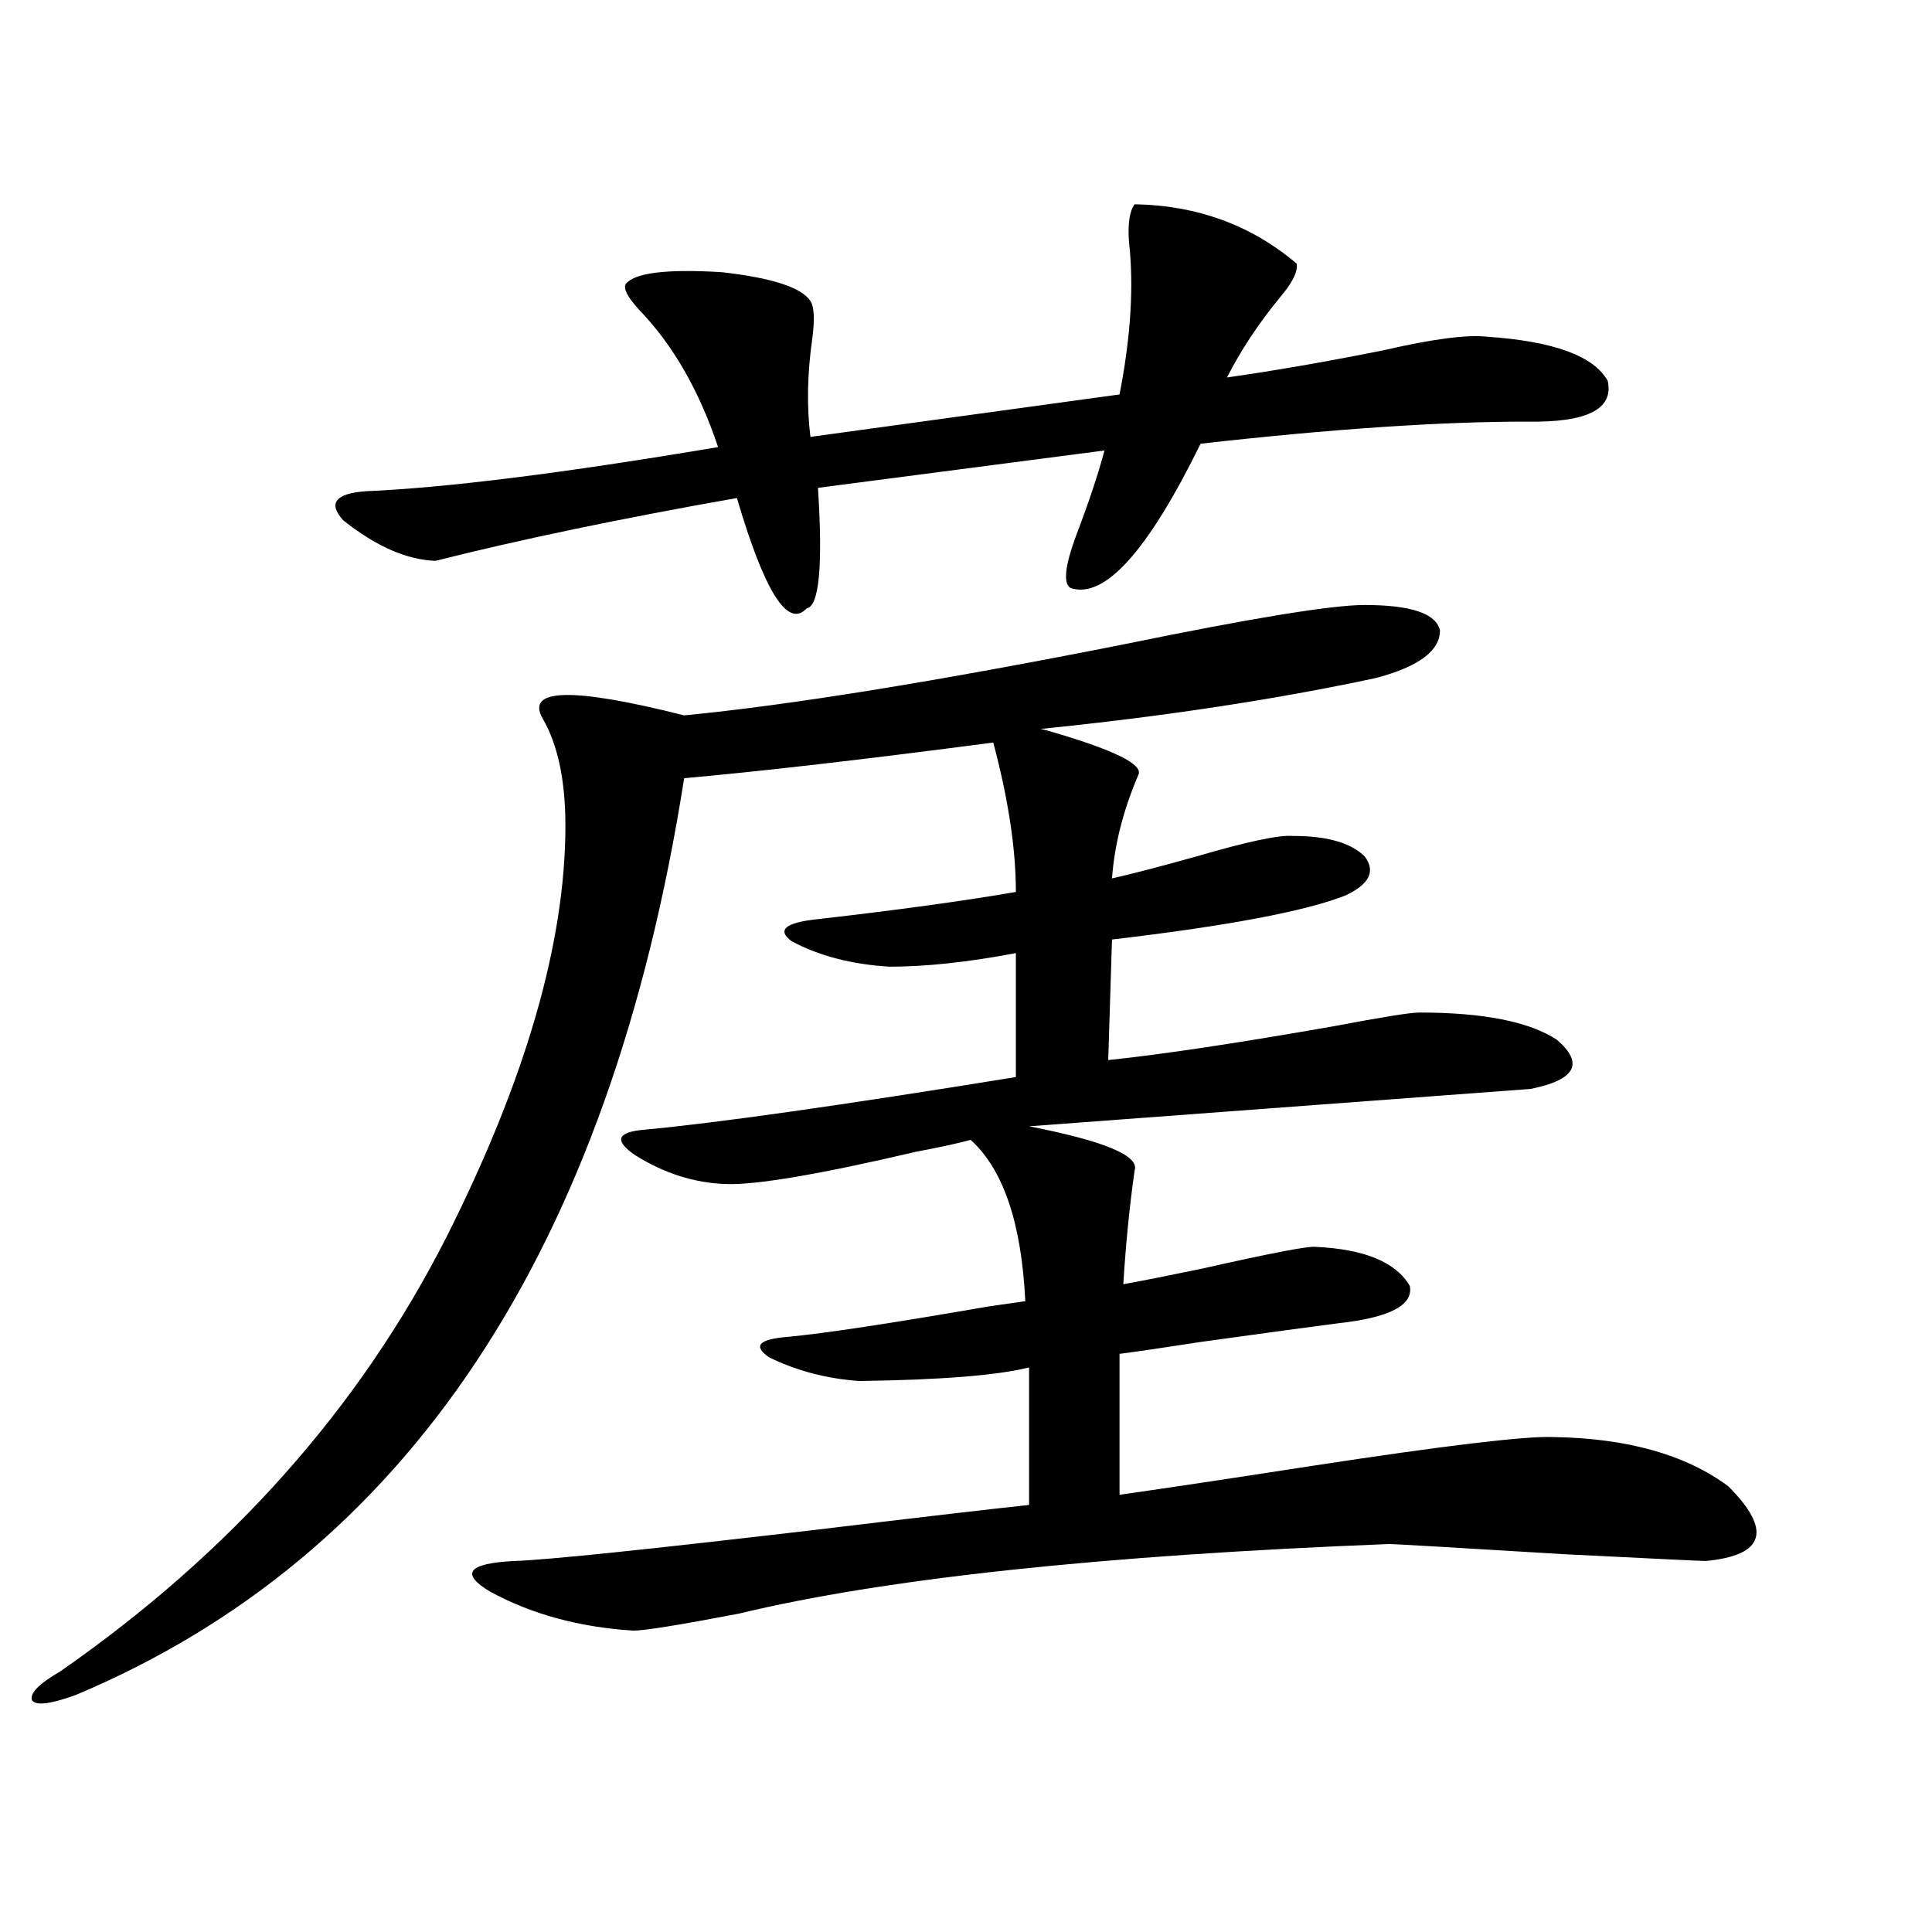 <?xml version="1.0" encoding="utf-8"?>
<!-- Generator: Adobe Illustrator 16.0.0, SVG Export Plug-In . SVG Version: 6.00 Build 0)  -->
<!DOCTYPE svg PUBLIC "-//W3C//DTD SVG 1.1//EN" "http://www.w3.org/Graphics/SVG/1.1/DTD/svg11.dtd">
<svg version="1.1" id="图层_1" xmlns="http://www.w3.org/2000/svg" xmlns:xlink="http://www.w3.org/1999/xlink" x="0px" y="0px"
	 width="1000px" height="1000px" viewBox="0 0 1000 1000" enable-background="new 0 0 1000 1000" xml:space="preserve">
<path d="M706.3,313.148c24.055,0,37.072,4.395,39.023,13.184c0,10.547-11.066,18.759-33.17,24.609
	c-52.041,11.138-109.921,19.927-173.654,26.367c0.641,0,2.927,0.591,6.829,1.758c31.859,9.38,46.493,16.699,43.901,21.973
	c-7.805,18.169-12.362,36.035-13.658,53.613c10.396-2.335,25.03-6.152,43.901-11.426c26.006-7.608,42.591-11.124,49.755-10.547
	c17.561,0,29.908,3.516,37.072,10.547c5.854,7.622,2.592,14.364-9.756,20.215c-20.822,8.212-61.142,15.82-120.973,22.852
	l-1.951,62.402c27.957-2.925,66.98-8.789,117.07-17.578c24.71-4.683,39.344-7.031,43.901-7.031c33.17,0,56.904,4.696,71.218,14.063
	c14.299,12.305,9.756,20.806-13.658,25.488c-86.507,6.454-173.014,12.896-259.506,19.336c39.023,7.622,57.225,15.243,54.633,22.852
	c-2.606,18.169-4.558,37.793-5.854,58.887c9.756-1.758,23.079-4.395,39.999-7.91c36.417-8.198,56.249-12.003,59.511-11.426
	c25.365,1.181,41.615,7.91,48.779,20.215c1.951,9.97-10.411,16.411-37.072,19.336c-13.658,1.758-37.407,4.985-71.218,9.668
	c-18.871,2.938-32.85,4.985-41.95,6.152v72.949c24.71-3.516,57.88-8.487,99.51-14.941c68.932-10.547,110.562-15.519,124.875-14.941
	c38.368,0.591,68.611,9.091,90.729,25.488c22.759,22.852,18.856,35.747-11.707,38.672c-1.951,0-26.341-1.167-73.169-3.516
	c-57.895-3.516-88.138-5.273-90.729-5.273c-148.944,5.864-261.137,17.866-336.577,36.035c-30.578,5.851-48.779,8.789-54.633,8.789
	c-27.972-1.758-52.682-8.501-74.145-20.215c-15.609-9.366-11.387-14.64,12.683-15.82c16.905-0.577,67.956-5.851,153.167-15.82
	c58.535-7.031,96.248-11.426,113.168-13.184v-71.191c-16.265,4.106-45.532,6.454-87.803,7.031
	c-16.92-1.167-32.529-5.273-46.828-12.305c-8.46-5.851-5.213-9.366,9.756-10.547c18.856-1.758,53.657-7.031,104.388-15.82
	c8.445-1.167,14.634-2.046,18.536-2.637c-1.951-40.43-11.387-68.253-28.292-83.496c-6.509,1.758-15.944,3.817-28.292,6.152
	c-50.09,11.728-82.925,17.29-98.534,16.699c-16.265-0.577-31.874-5.562-46.828-14.941c-11.066-7.608-9.436-12.003,4.878-13.184
	c37.713-3.516,101.781-12.593,192.19-27.246v-64.16c-24.725,4.696-46.508,7.031-65.364,7.031
	c-19.512-1.167-36.432-5.562-50.73-13.184c-7.805-5.851-3.262-9.668,13.658-11.426c40.975-4.683,75.12-9.366,102.437-14.063
	c0-22.261-3.902-48.038-11.707-77.344c-66.995,8.789-120.332,14.941-159.996,18.457C315.73,647.133,210.703,805.336,39,877.406
	c-13.018,4.683-20.487,5.562-22.438,2.637c-1.311-3.516,3.567-8.501,14.634-14.941c88.443-61.523,155.118-136.519,199.995-225
	c40.974-81.437,61.461-152.339,61.461-212.695c0-23.429-3.902-41.886-11.707-55.371c-9.115-15.82,15.274-16.397,73.169-1.758
	c54.633-5.273,130.729-17.578,228.287-36.914C648.085,319.892,689.38,313.148,706.3,313.148z M587.278,105.727
	c32.515,0.591,60.486,10.849,83.9,30.762c0.641,4.106-2.286,9.97-8.78,17.578c-11.066,13.485-20.167,27.246-27.316,41.309
	c24.71-3.516,51.706-8.198,80.974-14.063c25.365-5.851,43.246-8.198,53.657-7.031c34.466,2.349,55.273,9.97,62.438,22.852
	c3.247,14.653-10.731,21.685-41.95,21.094c-44.877,0-101.141,3.817-168.776,11.426c-27.316,55.673-49.755,80.571-67.315,74.707
	c-3.902-2.335-2.927-11.426,2.927-27.246c6.494-16.987,11.372-31.641,14.634-43.945L423.38,252.504
	c2.592,40.43,0.641,61.235-5.854,62.402c-9.756,10.547-21.798-8.487-36.097-57.129c-59.846,10.547-111.872,21.396-156.093,32.52
	c-14.969-0.577-30.899-7.608-47.804-21.094c-7.805-8.789-3.902-13.761,11.707-14.941c41.615-1.758,102.436-9.366,182.434-22.852
	c-9.756-29.292-23.414-53.022-40.975-71.191c-5.854-6.44-8.14-10.835-6.829-13.184c4.543-5.851,21.128-7.91,49.755-6.152
	c26.006,2.938,41.295,7.91,45.853,14.941c1.951,2.938,2.271,9.38,0.976,19.336c-2.606,18.169-2.927,35.156-0.976,50.977
	l159.996-21.973c5.854-29.883,7.47-56.25,4.878-79.102C583.696,115.696,584.672,109.242,587.278,105.727z"/>
</svg>
